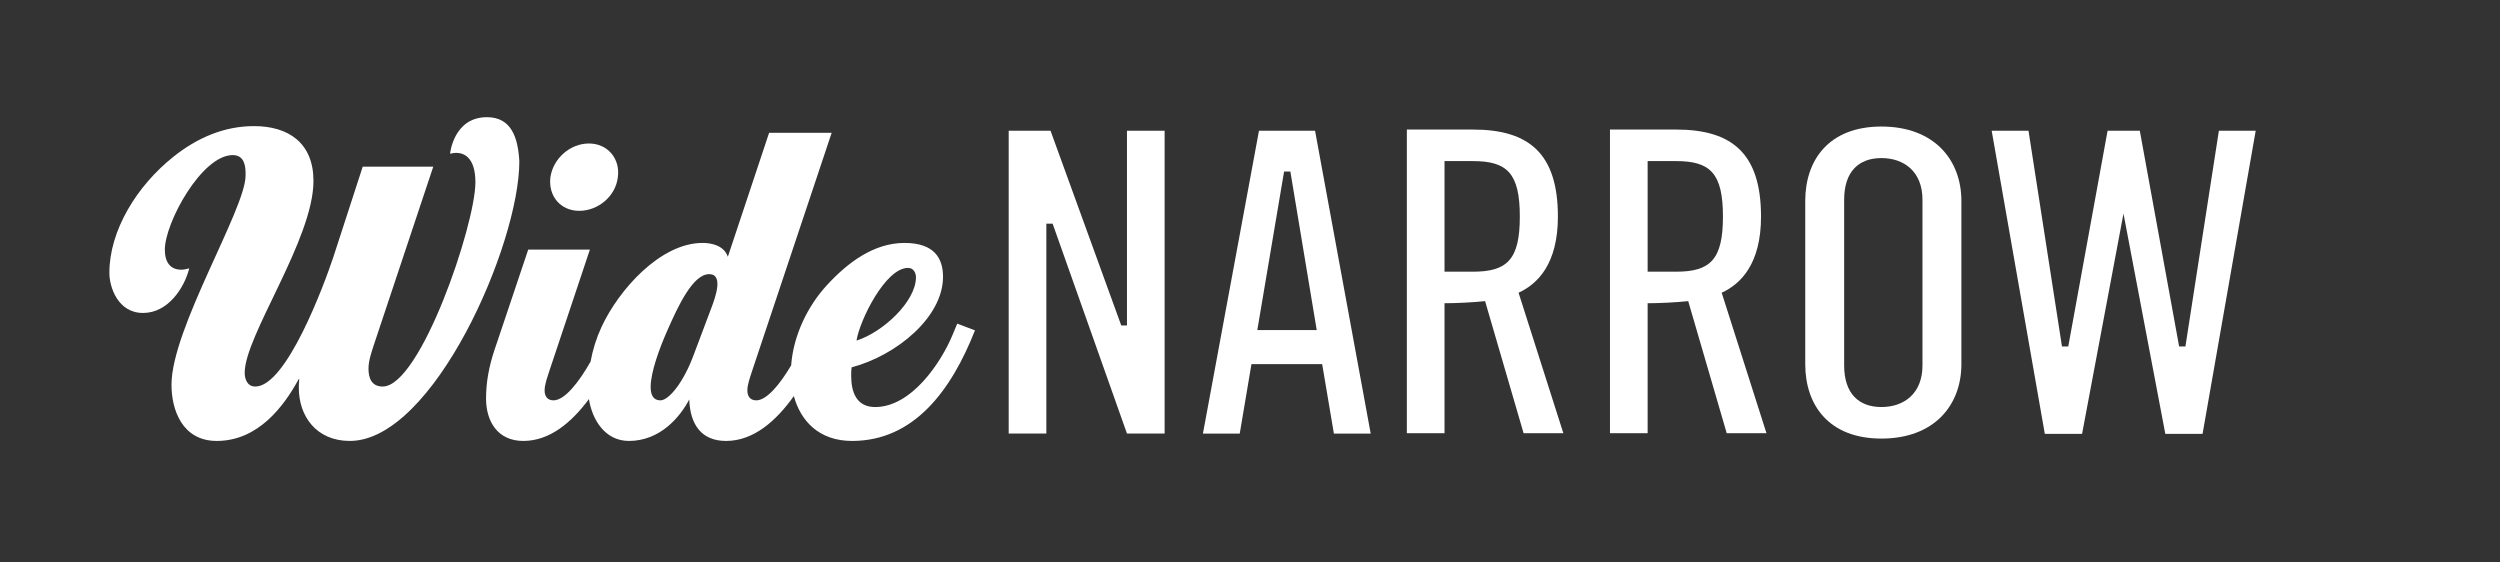 <?xml version="1.0" encoding="UTF-8"?>
<svg width="320px" height="72px" viewBox="0 0 320 72" version="1.1" xmlns="http://www.w3.org/2000/svg" xmlns:xlink="http://www.w3.org/1999/xlink">
    <rect x="0" y="0" width="320" height="72" fill="#333333" stroke="none"/>
    <!-- Generator: Sketch 64 (93537) - https://sketch.com -->
    <title>Logo / White</title>
    <desc>Created with Sketch.</desc>
    <g id="Logo-/-White" stroke="none" stroke-width="1" fill="none" fill-rule="evenodd">
        <g id="Group-21" transform="translate(14, 15)" fill="#FFFFFF">
            <path d="M48.329,0 C44.07,0 43.615,4.624 43.615,4.624 L43.672,4.681 C43.672,4.681 43.956,4.566 44.41,4.566 C45.319,4.566 46.852,5.08 46.852,8.333 C46.852,13.756 39.81,34.476 34.983,34.476 C33.563,34.476 33.166,33.391 33.166,32.192 C33.166,31.108 33.62,29.909 33.79,29.338 L41.457,6.336 L32.427,6.336 L28.68,17.866 C27.487,21.462 22.659,34.476 18.684,34.476 C17.605,34.476 17.321,33.448 17.321,32.707 C17.321,27.968 26.124,15.64 26.124,8.162 C26.124,3.31 22.943,1.142 18.514,1.142 C14.709,1.142 11.245,2.625 8.178,5.08 C3.521,8.79 0,14.498 0,19.921 C0,21.747 1.079,25.058 4.316,25.058 C7.496,25.058 9.598,21.861 10.223,19.35 C9.825,19.464 9.484,19.521 9.2,19.521 C7.837,19.521 7.099,18.608 7.099,16.953 C7.099,13.527 11.812,4.852 15.788,4.852 C17.265,4.852 17.434,6.221 17.434,7.192 L17.434,7.477 C17.434,11.758 7.951,27.056 7.951,34.247 C7.951,37.444 9.313,41.439 13.743,41.439 C19.025,41.439 22.319,37.044 24.249,33.505 L24.306,33.505 C24.249,33.905 24.249,34.305 24.249,34.647 C24.249,38.243 26.464,41.439 30.781,41.439 C41.457,41.439 52.475,16.324 52.475,5.651 C52.304,2.512 51.395,0 48.329,0" id="Fill-1"></path>
            <path d="M60.14,11.986 C62.582,11.986 64.797,10.103 65.081,7.705 C65.421,5.308 63.774,3.367 61.389,3.367 C58.948,3.367 56.789,5.308 56.449,7.705 C56.165,10.103 57.755,11.986 60.14,11.986" id="Fill-3"></path>
            <path d="M77.177,24.087 L74.792,30.424 C73.486,33.962 71.611,36.245 70.532,36.245 C69.624,36.245 69.283,35.56 69.283,34.533 C69.283,32.593 70.476,29.453 71.327,27.512 C72.804,24.145 74.678,20.091 76.78,20.091 C78.653,20.091 77.518,23.117 77.177,24.087 L77.177,24.087 Z M102.221,19.293 C103.016,19.293 103.243,20.035 103.243,20.491 C103.243,23.573 99.04,27.512 95.633,28.596 C96.031,26.027 99.324,19.293 102.221,19.293 L102.221,19.293 Z M108.524,26.427 L107.957,27.797 C106.48,31.393 102.675,37.102 98.018,37.102 C95.575,37.102 94.951,35.105 94.951,33.106 C94.951,32.706 94.951,32.364 95.008,32.022 C100.801,30.48 106.707,25.572 106.707,20.434 C106.707,18.095 105.628,16.096 101.767,16.096 C97.847,16.096 94.497,18.608 91.828,21.52 C89.372,24.197 87.546,27.939 87.269,31.764 C85.844,34.17 84.156,36.245 82.799,36.245 C81.947,36.245 81.663,35.617 81.663,34.989 C81.663,34.191 82.004,33.334 82.232,32.593 L92.454,1.998 L84.446,1.998 L79.164,17.866 C78.653,16.381 77.007,16.096 75.927,16.096 C70.532,16.096 65.194,22.09 62.979,26.884 C62.33,28.288 61.872,29.767 61.594,31.288 C60.116,33.892 58.293,36.245 56.846,36.245 C55.995,36.245 55.711,35.617 55.711,34.989 C55.711,34.191 56.052,33.334 56.279,32.593 L61.504,16.953 L53.61,16.953 L50.429,26.427 L49.293,29.796 C48.612,31.851 48.214,33.847 48.214,36.017 C48.214,38.928 49.691,41.44 52.985,41.44 C56.365,41.44 59.161,39.078 61.383,36.078 C61.795,38.721 63.438,41.44 66.5,41.44 C70.476,41.44 73.031,38.413 74.224,36.13 C74.337,39.385 75.814,41.44 78.937,41.44 C82.46,41.44 85.348,38.877 87.613,35.697 C88.472,38.864 90.822,41.44 95.065,41.44 C103.016,41.44 107.786,34.932 110.796,27.284 L108.524,26.427 Z" id="Fill-5"></path>
            <polygon id="Fill-7" points="115.113 40.491 115.113 1.736 120.469 1.736 129.52 26.658 130.251 26.658 130.251 1.736 135.071 1.736 135.071 40.491 130.251 40.491 120.737 13.632 119.933 13.632 119.933 40.491"></polygon>
            <path d="M144.686,40.502 L139.974,40.502 L147.15,1.735 L154.327,1.735 L161.45,40.502 L156.738,40.502 L155.238,31.61 L146.186,31.61 L144.686,40.502 Z M146.935,27.25 L154.541,27.25 L151.167,6.957 L150.363,6.957 L146.935,27.25 Z" id="Fill-9"></path>
            <path d="M170.898,40.447 L166.077,40.447 L166.077,1.583 L174.54,1.583 C181.715,1.583 185.411,4.652 185.411,12.726 C185.411,18.755 182.839,21.339 180.376,22.469 L186.107,40.447 L181.019,40.447 L176.091,23.545 C174.54,23.707 172.397,23.814 170.898,23.814 L170.898,40.447 Z M170.898,19.777 L174.54,19.777 C178.93,19.777 180.537,18.216 180.537,12.726 C180.537,7.181 178.93,5.62 174.54,5.62 L170.898,5.62 L170.898,19.777 Z" id="Fill-11"></path>
            <path d="M196.897,40.447 L192.077,40.447 L192.077,1.583 L200.54,1.583 C207.714,1.583 211.411,4.652 211.411,12.726 C211.411,18.755 208.839,21.339 206.375,22.469 L212.107,40.447 L207.019,40.447 L202.091,23.545 C200.54,23.707 198.397,23.814 196.897,23.814 L196.897,40.447 Z M196.897,19.777 L200.54,19.777 C204.93,19.777 206.537,18.216 206.537,12.726 C206.537,7.181 204.93,5.62 200.54,5.62 L196.897,5.62 L196.897,19.777 Z" id="Fill-13"></path>
            <path d="M217.071,10.725 C217.071,5.45 220.124,1.197 226.818,1.197 C233.567,1.197 237.058,5.45 237.058,10.725 L237.058,31.61 C237.058,36.886 233.567,41.138 226.818,41.138 C220.124,41.138 217.071,36.886 217.071,31.61 L217.071,10.725 Z M222.052,31.772 C222.052,35.378 223.926,37.1 226.818,37.1 C229.71,37.1 232.077,35.378 232.077,31.772 L232.077,10.563 C232.077,6.957 229.71,5.234 226.818,5.234 C223.926,5.234 222.052,6.957 222.052,10.563 L222.052,31.772 Z" id="Fill-15"></path>
            <polygon id="Fill-17" points="247.738 40.539 240.936 1.736 245.649 1.736 249.933 29.35 250.737 29.35 255.771 1.736 259.895 1.736 264.929 29.35 265.733 29.35 270.017 1.736 274.729 1.736 267.928 40.539 263.162 40.539 257.806 12.34 252.505 40.539"></polygon>
            <path visibility="hidden" d="M285.273,5.26 L284.158,5.26 L284.158,7.254 L285.273,7.254 C285.915,7.254 286.354,6.814 286.354,6.257 C286.354,5.699 285.915,5.26 285.273,5.26 L285.273,5.26 Z M286.354,10.836 L285.002,8.217 L284.158,8.217 L284.158,10.836 L282.941,10.836 L282.941,4.229 L285.425,4.229 C286.675,4.229 287.553,5.158 287.553,6.257 C287.553,7.186 286.979,7.794 286.252,8.048 L287.722,10.836 L286.354,10.836 Z M285.07,2.556 C282.333,2.556 280.17,4.753 280.17,7.541 C280.17,10.329 282.333,12.525 285.07,12.525 C287.807,12.525 289.953,10.329 289.953,7.541 C289.953,4.753 287.807,2.556 285.07,2.556 L285.07,2.556 Z M285.07,13.657 C281.691,13.657 278.954,10.92 278.954,7.541 C278.954,4.161 281.691,1.424 285.07,1.424 C288.449,1.424 291.186,4.161 291.186,7.541 C291.186,10.92 288.449,13.657 285.07,13.657 L285.07,13.657 Z" id="Fill-19"></path>
        </g>
    </g>
</svg>